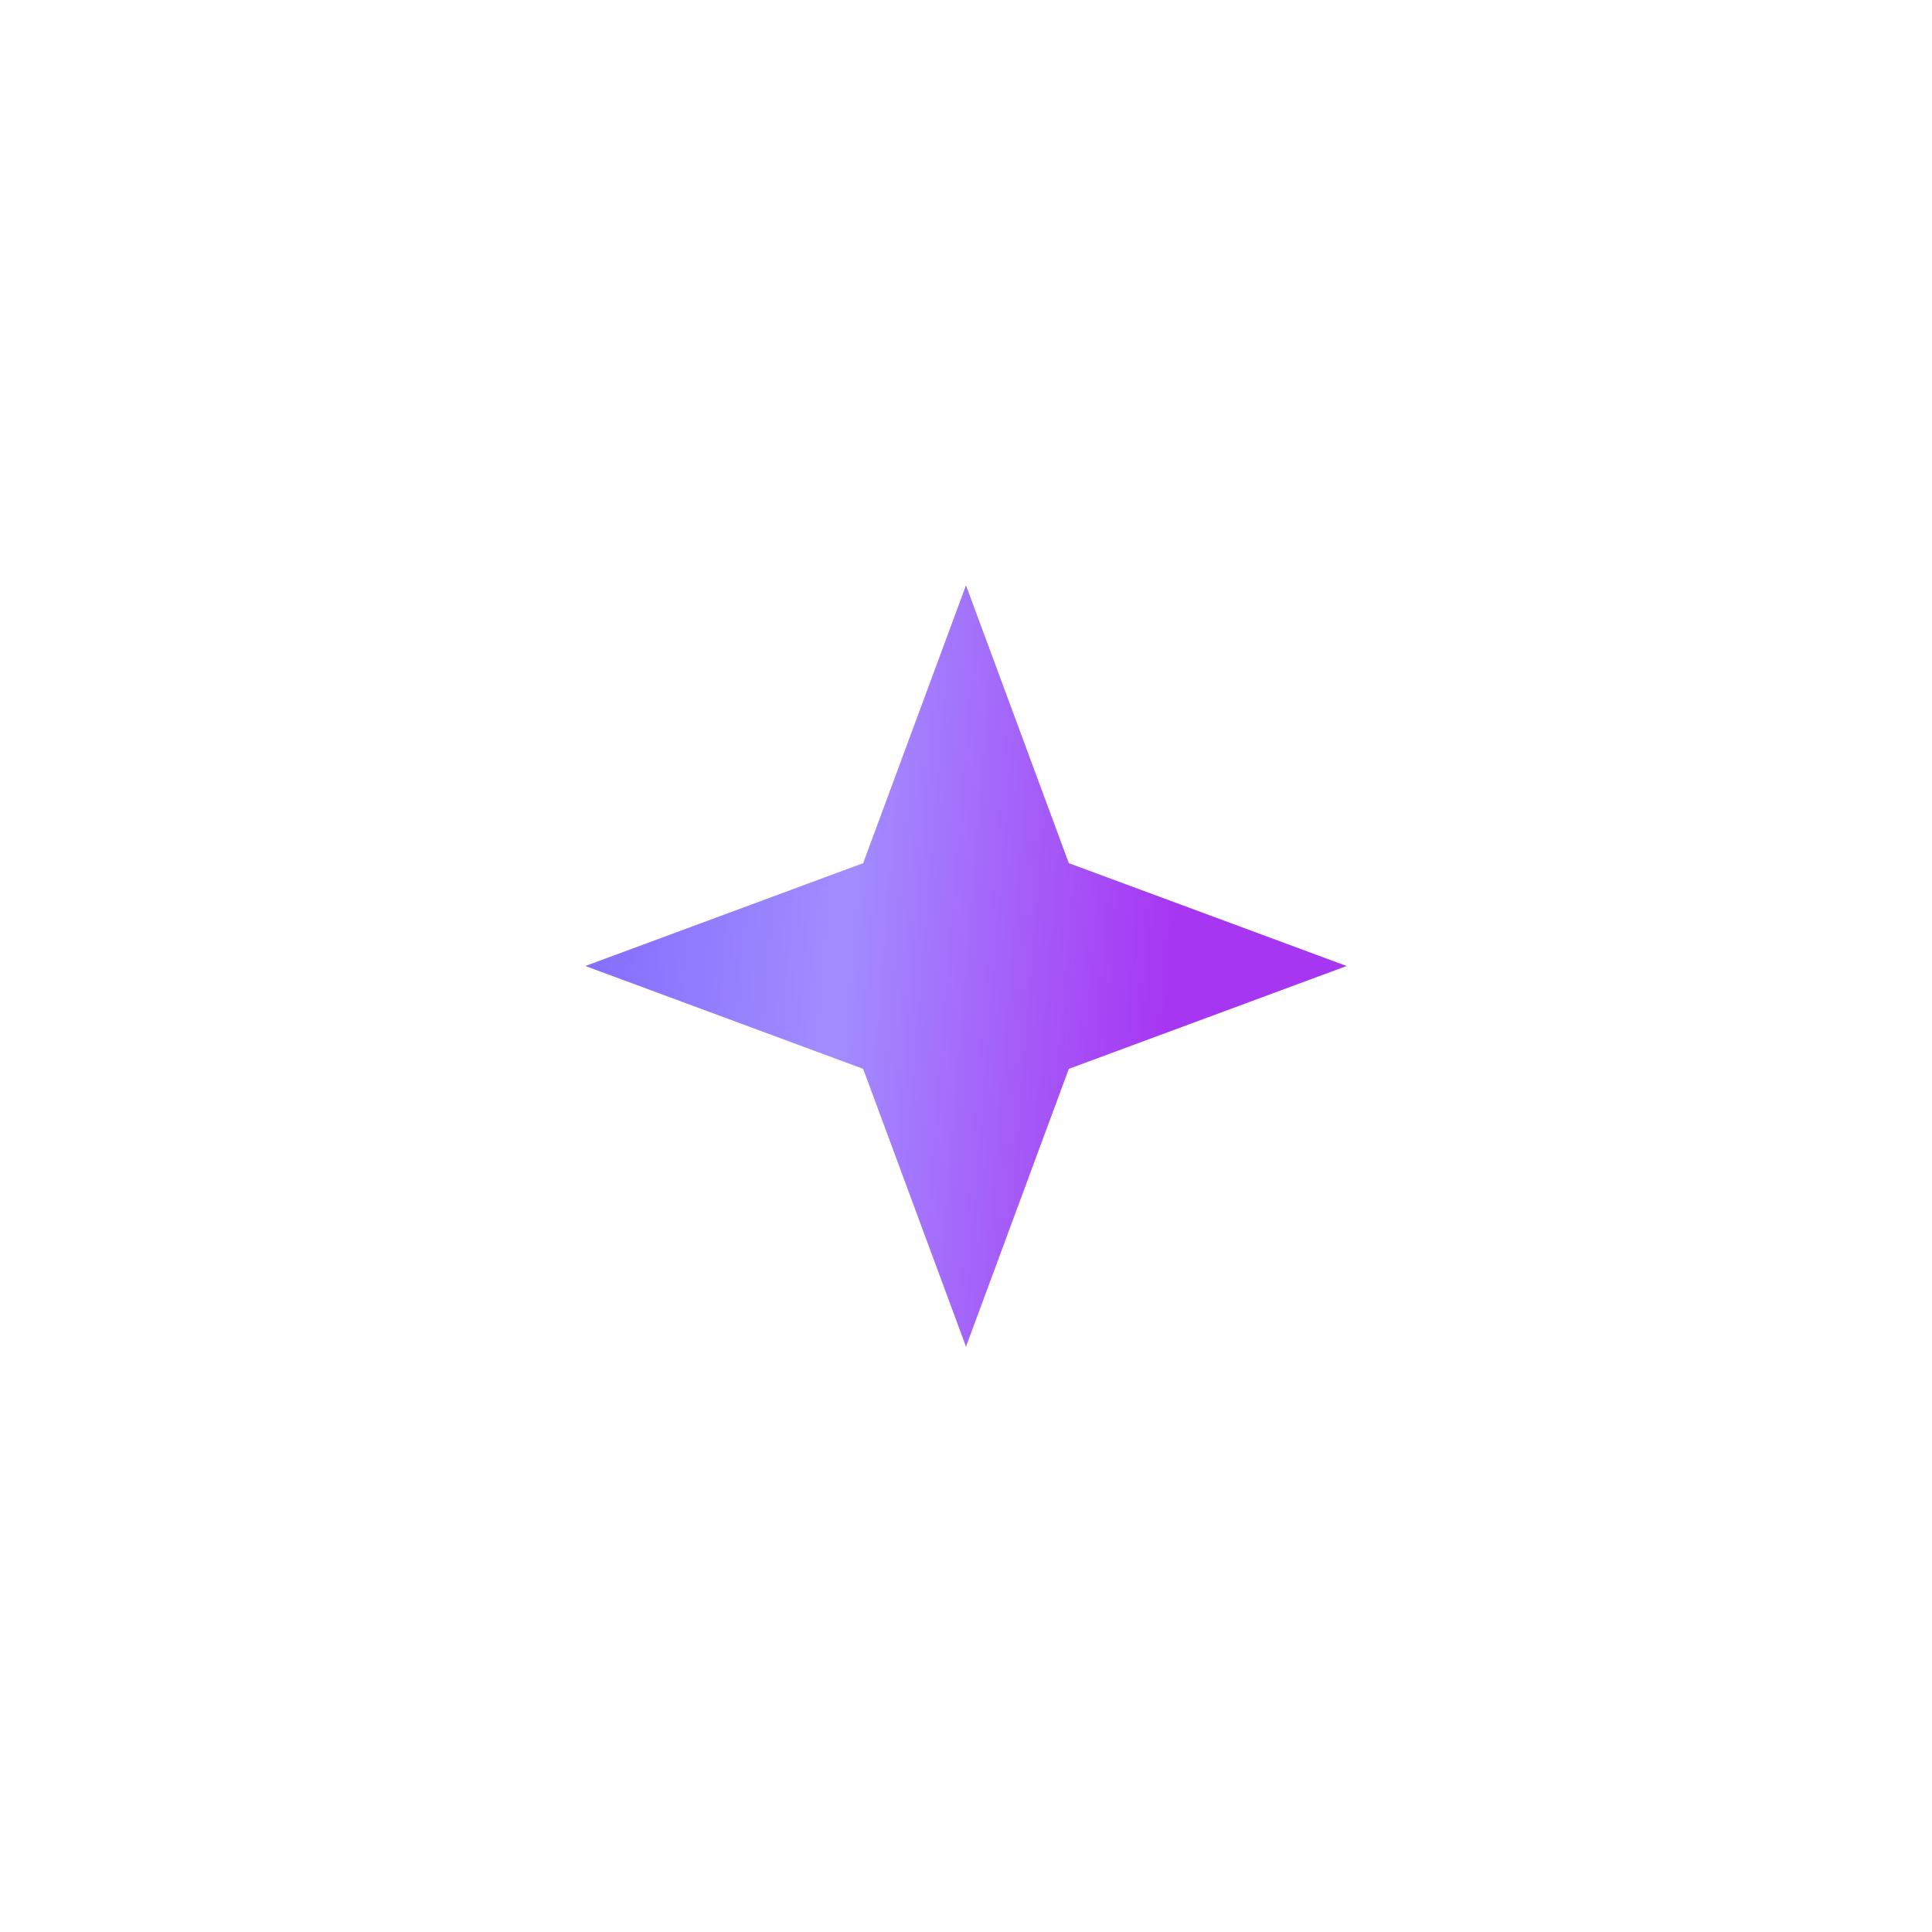 <?xml version="1.0" encoding="UTF-8"?> <svg xmlns="http://www.w3.org/2000/svg" width="33" height="33" viewBox="0 0 33 33" fill="none"><g filter="url(#filter0_d_69_407)"><path d="M16.5 10L18.256 14.744L23 16.5L18.256 18.256L16.5 23L14.744 18.256L10 16.5L14.744 14.744L16.5 10Z" fill="#D9D9D9"></path><path d="M16.5 10L18.256 14.744L23 16.5L18.256 18.256L16.5 23L14.744 18.256L10 16.5L14.744 14.744L16.5 10Z" fill="url(#paint0_linear_69_407)"></path></g><defs><filter id="filter0_d_69_407" x="0" y="0" width="33" height="33" filterUnits="userSpaceOnUse" color-interpolation-filters="sRGB"><feFlood flood-opacity="0" result="BackgroundImageFix"></feFlood><feColorMatrix in="SourceAlpha" type="matrix" values="0 0 0 0 0 0 0 0 0 0 0 0 0 0 0 0 0 0 127 0" result="hardAlpha"></feColorMatrix><feOffset></feOffset><feGaussianBlur stdDeviation="5"></feGaussianBlur><feComposite in2="hardAlpha" operator="out"></feComposite><feColorMatrix type="matrix" values="0 0 0 0 0.502 0 0 0 0 0.416 0 0 0 0 0.992 0 0 0 0.2 0"></feColorMatrix><feBlend mode="normal" in2="BackgroundImageFix" result="effect1_dropShadow_69_407"></feBlend><feBlend mode="normal" in="SourceGraphic" in2="effect1_dropShadow_69_407" result="shape"></feBlend></filter><linearGradient id="paint0_linear_69_407" x1="9.77" y1="13.088" x2="20.182" y2="13.94" gradientUnits="userSpaceOnUse"><stop stop-color="#806AFD"></stop><stop offset="0.465" stop-color="#A28DFF"></stop><stop offset="1" stop-color="#A736F3"></stop></linearGradient></defs></svg> 
